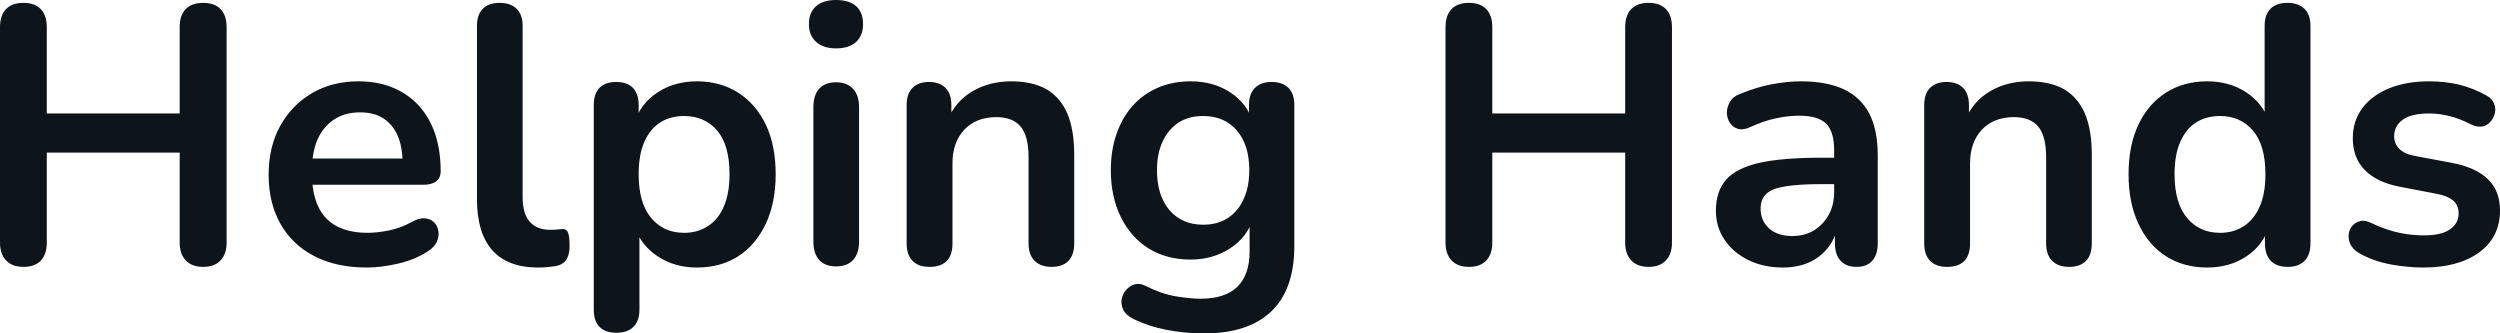 <svg fill="#0d141a" viewBox="0 0 157.09 20.953" height="100%" width="100%" xmlns="http://www.w3.org/2000/svg"><path preserveAspectRatio="none" d="M1.47 16.77L1.47 16.77Q0.76 16.77 0.38 16.36Q0 15.96 0 15.25L0 15.25L0 1.70Q0 0.97 0.38 0.57Q0.76 0.18 1.47 0.18L1.47 0.18Q2.19 0.18 2.56 0.57Q2.94 0.97 2.94 1.70L2.94 1.70L2.94 7.13L11.29 7.13L11.29 1.70Q11.29 0.97 11.67 0.57Q12.05 0.18 12.77 0.18L12.77 0.18Q13.48 0.18 13.86 0.57Q14.24 0.97 14.24 1.70L14.24 1.70L14.24 15.25Q14.24 15.96 13.86 16.36Q13.48 16.77 12.77 16.77L12.77 16.77Q12.05 16.77 11.67 16.36Q11.29 15.96 11.29 15.25L11.29 15.25L11.29 9.59L2.94 9.59L2.94 15.25Q2.94 15.96 2.58 16.36Q2.21 16.77 1.47 16.77ZM23.05 16.81L23.05 16.81Q21.14 16.81 19.76 16.10Q18.38 15.39 17.63 14.08Q16.88 12.76 16.88 10.97L16.88 10.97Q16.88 9.22 17.61 7.91Q18.33 6.60 19.61 5.85Q20.88 5.11 22.52 5.11L22.52 5.11Q23.71 5.11 24.67 5.50Q25.62 5.89 26.30 6.62Q26.98 7.36 27.34 8.41Q27.69 9.45 27.69 10.76L27.69 10.76Q27.69 11.18 27.40 11.40Q27.12 11.61 26.59 11.61L26.59 11.61L19.20 11.61L19.20 9.96L25.67 9.96L25.30 10.30Q25.30 9.25 24.99 8.53Q24.68 7.82 24.09 7.44Q23.51 7.06 22.63 7.06L22.63 7.06Q21.67 7.06 20.99 7.51Q20.31 7.96 19.95 8.77Q19.60 9.59 19.60 10.72L19.60 10.72L19.60 10.88Q19.60 12.76 20.48 13.70Q21.37 14.63 23.09 14.63L23.09 14.63Q23.69 14.63 24.44 14.48Q25.18 14.33 25.85 13.96L25.85 13.96Q26.34 13.68 26.70 13.72Q27.07 13.75 27.29 13.98Q27.51 14.21 27.55 14.55Q27.60 14.88 27.43 15.23Q27.25 15.57 26.84 15.82L26.84 15.82Q26.04 16.33 24.99 16.57Q23.94 16.81 23.05 16.81ZM33.81 16.81L33.81 16.81Q31.90 16.81 30.93 15.72Q29.97 14.63 29.97 12.51L29.97 12.51L29.97 1.63Q29.97 0.92 30.34 0.55Q30.70 0.18 31.39 0.18L31.39 0.18Q32.08 0.18 32.46 0.55Q32.84 0.92 32.84 1.63L32.84 1.63L32.84 12.37Q32.84 13.43 33.29 13.94Q33.74 14.44 34.57 14.44L34.57 14.44Q34.75 14.44 34.91 14.43Q35.07 14.42 35.24 14.40L35.24 14.40Q35.56 14.35 35.67 14.57Q35.79 14.79 35.79 15.46L35.79 15.46Q35.79 16.03 35.56 16.35Q35.33 16.67 34.80 16.74L34.80 16.74Q34.57 16.77 34.32 16.79Q34.06 16.81 33.81 16.81ZM38.73 20.91L38.73 20.91Q38.04 20.91 37.67 20.54Q37.31 20.17 37.31 19.46L37.31 19.46L37.31 6.60Q37.31 5.89 37.67 5.52Q38.04 5.15 38.71 5.15L38.71 5.15Q39.40 5.15 39.77 5.52Q40.13 5.89 40.13 6.60L40.13 6.60L40.13 8.39L39.88 7.70Q40.23 6.53 41.30 5.82Q42.37 5.11 43.79 5.11L43.79 5.11Q45.26 5.11 46.38 5.82Q47.49 6.53 48.12 7.83Q48.74 9.13 48.74 10.95L48.74 10.95Q48.74 12.74 48.12 14.06Q47.49 15.39 46.39 16.10Q45.29 16.81 43.79 16.81L43.79 16.81Q42.39 16.81 41.33 16.11Q40.27 15.41 39.90 14.28L39.90 14.28L40.18 14.28L40.18 19.46Q40.18 20.17 39.80 20.54Q39.42 20.91 38.73 20.91ZM42.99 14.63L42.99 14.63Q43.84 14.63 44.48 14.21Q45.13 13.80 45.48 12.98Q45.84 12.17 45.84 10.95L45.84 10.95Q45.84 9.11 45.06 8.20Q44.27 7.29 42.99 7.29L42.99 7.29Q42.14 7.29 41.49 7.69Q40.85 8.10 40.49 8.91Q40.13 9.73 40.13 10.95L40.13 10.95Q40.13 12.76 40.92 13.70Q41.70 14.63 42.99 14.63ZM52.53 16.74L52.53 16.74Q51.84 16.74 51.47 16.33Q51.11 15.92 51.11 15.18L51.11 15.18L51.11 6.74Q51.11 5.98 51.47 5.58Q51.84 5.17 52.53 5.17L52.53 5.17Q53.22 5.17 53.60 5.58Q53.98 5.98 53.98 6.74L53.98 6.74L53.98 15.18Q53.98 15.92 53.61 16.33Q53.24 16.74 52.53 16.74ZM52.53 3.04L52.53 3.04Q51.73 3.04 51.28 2.63Q50.83 2.23 50.83 1.52L50.83 1.52Q50.83 0.78 51.28 0.39Q51.73 0 52.53 0L52.53 0Q53.36 0 53.80 0.39Q54.23 0.78 54.23 1.52L54.23 1.52Q54.23 2.23 53.80 2.63Q53.36 3.04 52.53 3.04ZM58.40 16.77L58.40 16.77Q57.71 16.77 57.34 16.39Q56.97 16.01 56.97 15.29L56.97 15.29L56.97 6.60Q56.97 5.89 57.34 5.52Q57.71 5.15 58.37 5.15L58.37 5.15Q59.04 5.15 59.41 5.52Q59.78 5.89 59.78 6.60L59.78 6.60L59.78 8.16L59.52 7.59Q60.03 6.37 61.10 5.74Q62.17 5.11 63.53 5.11L63.53 5.11Q64.88 5.11 65.76 5.61Q66.63 6.12 67.07 7.14Q67.50 8.16 67.50 9.73L67.50 9.73L67.50 15.29Q67.50 16.01 67.14 16.39Q66.77 16.77 66.08 16.77L66.08 16.77Q65.39 16.77 65.01 16.39Q64.63 16.01 64.63 15.29L64.63 15.29L64.63 9.87Q64.63 8.56 64.14 7.96Q63.64 7.36 62.61 7.36L62.61 7.36Q61.34 7.36 60.59 8.15Q59.85 8.95 59.85 10.26L59.85 10.26L59.85 15.29Q59.85 16.77 58.40 16.77ZM75.67 20.95L75.67 20.95Q74.43 20.95 73.27 20.72Q72.11 20.49 71.16 20.01L71.16 20.01Q70.72 19.78 70.58 19.46Q70.43 19.14 70.48 18.80Q70.54 18.47 70.76 18.22Q70.98 17.96 71.30 17.87Q71.62 17.78 71.97 17.96L71.97 17.96Q72.98 18.47 73.89 18.62Q74.80 18.77 75.44 18.77L75.44 18.77Q76.98 18.77 77.75 18.02Q78.52 17.27 78.52 15.80L78.52 15.80L78.52 13.73L78.73 13.73Q78.38 14.90 77.29 15.61Q76.20 16.31 74.82 16.31L74.82 16.31Q73.30 16.31 72.17 15.61Q71.05 14.90 70.43 13.64Q69.80 12.37 69.80 10.69L69.80 10.69Q69.80 9.43 70.16 8.41Q70.52 7.38 71.17 6.65Q71.83 5.91 72.76 5.51Q73.69 5.11 74.82 5.11L74.82 5.11Q76.25 5.11 77.31 5.81Q78.38 6.51 78.71 7.66L78.71 7.66L78.48 8.23L78.48 6.60Q78.48 5.89 78.86 5.52Q79.23 5.15 79.90 5.15L79.90 5.15Q80.59 5.15 80.96 5.52Q81.33 5.89 81.33 6.60L81.33 6.60L81.33 15.46Q81.33 18.19 79.88 19.57Q78.43 20.95 75.67 20.95ZM75.60 14.12L75.60 14.12Q76.50 14.12 77.14 13.71Q77.79 13.29 78.14 12.52Q78.50 11.75 78.50 10.69L78.50 10.69Q78.50 9.11 77.72 8.20Q76.94 7.29 75.60 7.29L75.60 7.29Q74.70 7.29 74.06 7.70Q73.42 8.12 73.06 8.88Q72.70 9.64 72.70 10.69L72.70 10.69Q72.70 12.28 73.48 13.20Q74.27 14.12 75.60 14.12ZM92.30 16.77L92.30 16.77Q91.59 16.77 91.21 16.36Q90.83 15.96 90.83 15.25L90.83 15.25L90.83 1.70Q90.83 0.97 91.21 0.57Q91.59 0.18 92.30 0.18L92.30 0.18Q93.01 0.18 93.39 0.57Q93.77 0.97 93.77 1.70L93.77 1.70L93.77 7.13L102.12 7.13L102.12 1.70Q102.12 0.97 102.50 0.57Q102.88 0.18 103.59 0.18L103.59 0.18Q104.30 0.18 104.68 0.57Q105.06 0.97 105.06 1.70L105.06 1.70L105.06 15.25Q105.06 15.96 104.68 16.36Q104.30 16.77 103.59 16.77L103.59 16.77Q102.88 16.77 102.50 16.36Q102.12 15.96 102.12 15.25L102.12 15.25L102.12 9.59L93.77 9.59L93.77 15.25Q93.77 15.96 93.40 16.36Q93.03 16.77 92.30 16.77ZM112.03 16.81L112.03 16.81Q110.81 16.81 109.86 16.34Q108.90 15.87 108.36 15.06Q107.82 14.26 107.82 13.25L107.82 13.25Q107.82 12.01 108.47 11.28Q109.11 10.56 110.56 10.23Q112.01 9.91 114.45 9.91L114.45 9.91L115.60 9.91L115.60 11.57L114.47 11.57Q113.04 11.57 112.19 11.71Q111.34 11.84 110.99 12.18Q110.63 12.51 110.63 13.11L110.63 13.11Q110.63 13.87 111.16 14.35Q111.69 14.83 112.63 14.83L112.63 14.83Q113.39 14.83 113.98 14.48Q114.56 14.12 114.91 13.50Q115.25 12.88 115.25 12.07L115.25 12.07L115.25 9.43Q115.25 8.28 114.75 7.77Q114.24 7.27 113.04 7.27L113.04 7.27Q112.38 7.27 111.61 7.43Q110.84 7.59 109.99 7.98L109.99 7.98Q109.55 8.19 109.22 8.10Q108.88 8.00 108.70 7.72Q108.51 7.43 108.51 7.08Q108.51 6.74 108.70 6.41Q108.88 6.07 109.32 5.91L109.32 5.91Q110.38 5.47 111.35 5.29Q112.33 5.11 113.14 5.11L113.14 5.11Q114.79 5.11 115.86 5.61Q116.93 6.12 117.46 7.14Q117.99 8.16 117.99 9.77L117.99 9.77L117.99 15.29Q117.99 16.01 117.64 16.39Q117.30 16.77 116.66 16.77L116.66 16.77Q116.01 16.77 115.66 16.39Q115.30 16.01 115.30 15.29L115.30 15.29L115.30 14.19L115.48 14.19Q115.32 15.00 114.85 15.58Q114.38 16.17 113.67 16.49Q112.95 16.81 112.03 16.81ZM122.34 16.77L122.34 16.77Q121.65 16.77 121.28 16.39Q120.91 16.01 120.91 15.29L120.91 15.29L120.91 6.60Q120.91 5.89 121.28 5.52Q121.65 5.15 122.31 5.15L122.31 5.15Q122.98 5.15 123.35 5.52Q123.72 5.89 123.72 6.60L123.72 6.60L123.72 8.16L123.46 7.59Q123.97 6.37 125.04 5.74Q126.11 5.11 127.47 5.11L127.47 5.11Q128.82 5.11 129.70 5.61Q130.57 6.12 131.01 7.14Q131.44 8.16 131.44 9.73L131.44 9.73L131.44 15.29Q131.44 16.01 131.08 16.39Q130.71 16.77 130.02 16.77L130.02 16.77Q129.33 16.77 128.95 16.39Q128.57 16.01 128.57 15.29L128.57 15.29L128.57 9.87Q128.57 8.56 128.08 7.96Q127.58 7.36 126.55 7.36L126.55 7.36Q125.28 7.36 124.53 8.15Q123.79 8.95 123.79 10.26L123.79 10.26L123.79 15.29Q123.79 16.77 122.34 16.77ZM138.69 16.81L138.69 16.81Q137.22 16.81 136.10 16.10Q134.99 15.39 134.37 14.06Q133.75 12.74 133.75 10.95L133.75 10.95Q133.75 9.13 134.37 7.83Q134.99 6.53 136.10 5.82Q137.22 5.11 138.69 5.11L138.69 5.11Q140.09 5.11 141.14 5.80Q142.19 6.49 142.55 7.61L142.55 7.61L142.30 7.61L142.30 1.63Q142.30 0.92 142.67 0.55Q143.04 0.18 143.73 0.18L143.73 0.18Q144.42 0.18 144.80 0.55Q145.18 0.92 145.18 1.63L145.18 1.63L145.18 15.29Q145.18 16.01 144.81 16.39Q144.44 16.77 143.75 16.77L143.75 16.77Q143.06 16.77 142.69 16.39Q142.32 16.01 142.32 15.29L142.32 15.29L142.32 13.50L142.58 14.19Q142.23 15.39 141.17 16.10Q140.12 16.81 138.69 16.81ZM139.50 14.63L139.50 14.63Q140.35 14.63 140.99 14.21Q141.63 13.80 141.99 12.98Q142.35 12.17 142.35 10.95L142.35 10.95Q142.35 9.11 141.56 8.20Q140.78 7.29 139.50 7.29L139.50 7.29Q138.64 7.29 138 7.69Q137.36 8.10 137.00 8.91Q136.64 9.73 136.64 10.95L136.64 10.95Q136.64 12.76 137.43 13.70Q138.21 14.63 139.50 14.63ZM152.28 16.81L152.28 16.81Q151.29 16.81 150.19 16.61Q149.09 16.40 148.21 15.89L148.21 15.89Q147.84 15.66 147.69 15.35Q147.55 15.04 147.58 14.73Q147.61 14.42 147.81 14.19Q148.01 13.96 148.32 13.89Q148.63 13.82 148.99 14.01L148.99 14.01Q149.91 14.44 150.72 14.62Q151.52 14.79 152.31 14.79L152.31 14.79Q153.41 14.79 153.95 14.41Q154.49 14.03 154.49 13.41L154.49 13.41Q154.49 12.88 154.13 12.59Q153.78 12.30 153.07 12.17L153.07 12.17L150.77 11.73Q149.34 11.45 148.59 10.68Q147.84 9.91 147.84 8.69L147.84 8.69Q147.84 7.59 148.45 6.78Q149.06 5.98 150.14 5.54Q151.23 5.11 152.63 5.11L152.63 5.11Q153.64 5.11 154.53 5.32Q155.41 5.54 156.24 6.00L156.24 6.00Q156.58 6.19 156.71 6.49Q156.84 6.78 156.77 7.10Q156.70 7.41 156.49 7.65Q156.29 7.89 155.97 7.95Q155.66 8.00 155.27 7.82L155.27 7.82Q154.56 7.45 153.90 7.29Q153.25 7.13 152.65 7.13L152.65 7.13Q151.52 7.13 150.98 7.52Q150.44 7.91 150.44 8.56L150.44 8.56Q150.44 9.04 150.77 9.36Q151.09 9.68 151.75 9.80L151.75 9.80L154.05 10.23Q155.55 10.51 156.32 11.25Q157.09 11.98 157.09 13.22L157.09 13.22Q157.09 14.90 155.78 15.86Q154.47 16.81 152.28 16.81Z"></path></svg>